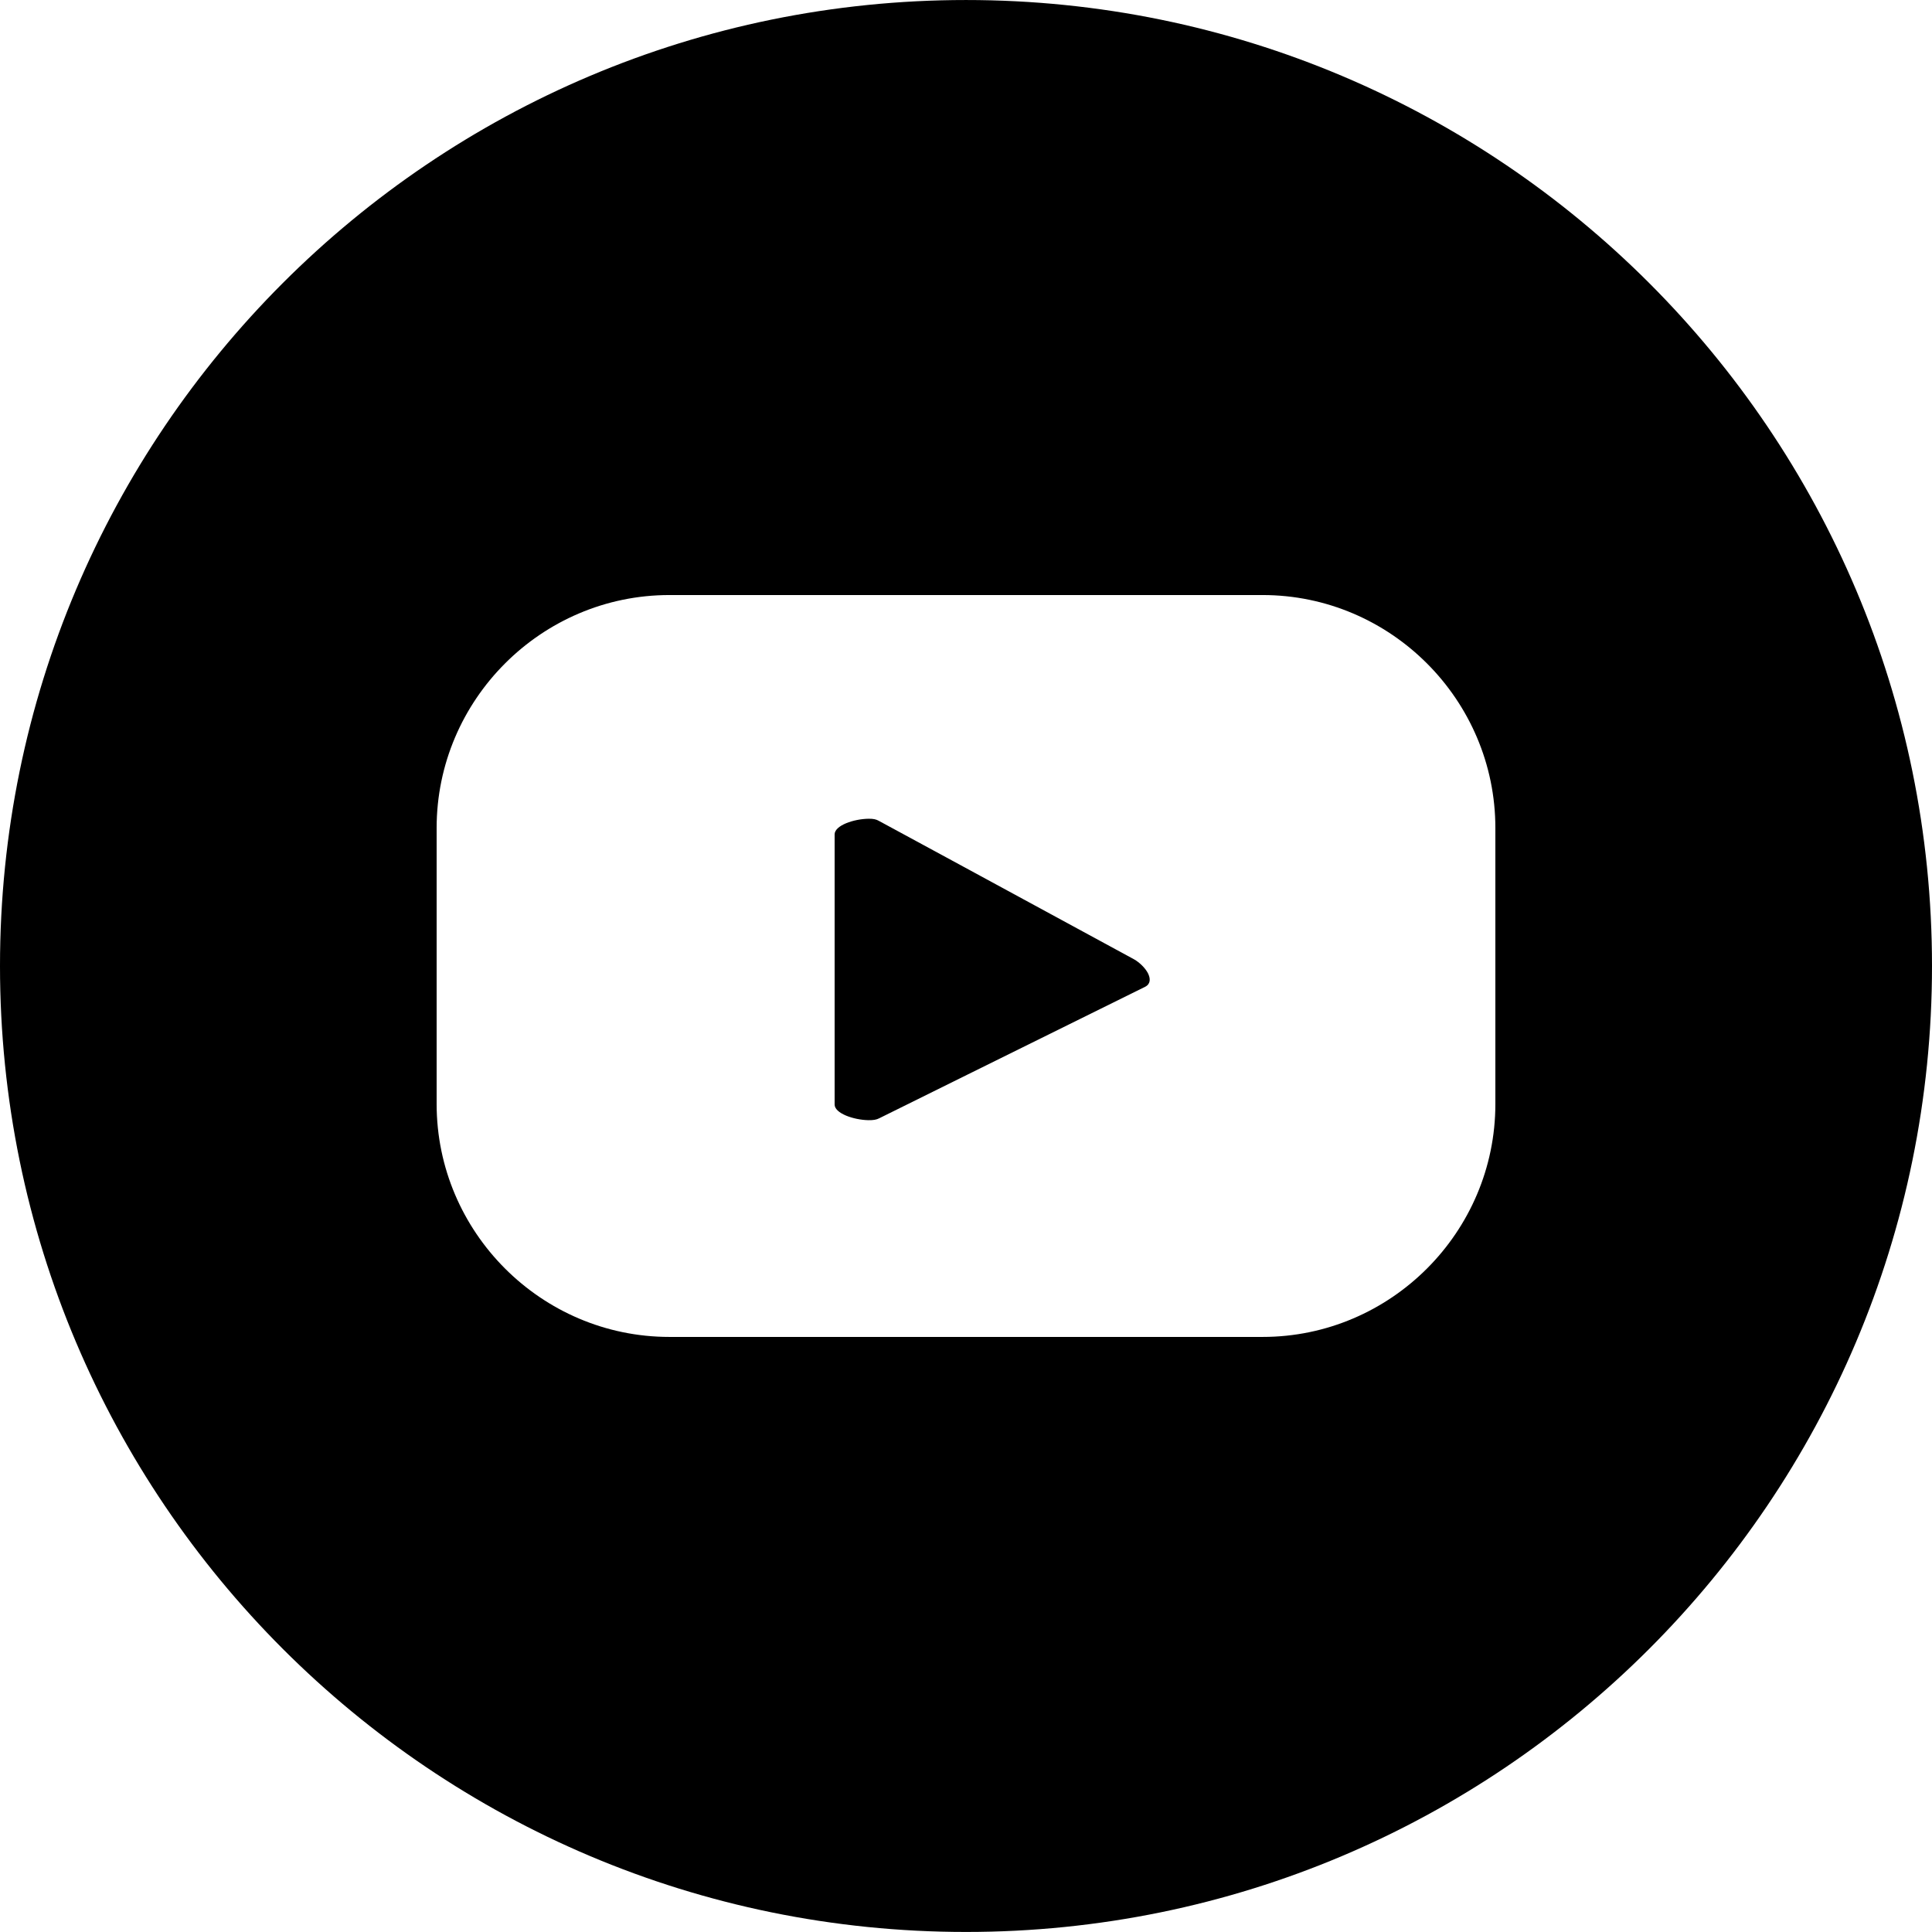 <?xml version="1.0" encoding="UTF-8"?><svg xmlns="http://www.w3.org/2000/svg" xmlns:xlink="http://www.w3.org/1999/xlink" height="500.0" preserveAspectRatio="xMidYMid meet" version="1.0" viewBox="0.0 0.0 500.0 500.0" width="500.0" zoomAndPan="magnify"><defs><clipPath id="a"><path d="M 0 0 L 500 0 L 500 499.988 L 0 499.988 Z M 0 0"/></clipPath></defs><g><g clip-path="url(#a)" id="change1_2"><path d="M 387 285.707 C 387 318.875 359.906 345.996 326.754 345.996 L 173.246 345.996 C 140.094 345.996 113 318.875 113 285.707 L 113 214.285 C 113 181.133 140.094 153.996 173.246 153.996 L 326.754 153.996 C 359.906 153.996 387 181.133 387 214.285 Z M 250.016 0.004 C 111.934 0.004 0 111.91 0 249.988 C 0 388.066 111.934 499.988 250.016 499.988 C 388.062 499.988 500 388.066 500 249.988 C 500 111.91 388.062 0.004 250.016 0.004" fill="inherit"/></g><g id="change1_1"><path d="M 293.496 248.273 L 249.469 224.371 L 227.418 212.422 C 226.746 212.043 226.047 211.879 224.785 211.891 C 220.965 211.941 216 213.609 216 215.941 L 216 285.848 C 216 288.148 220.926 289.824 224.727 289.902 C 225.98 289.926 226.871 289.773 227.543 289.41 L 250.477 278.059 L 296.414 255.352 C 297.809 254.598 297.773 253.219 297.07 251.836 C 296.332 250.449 294.875 249.059 293.496 248.273" fill="inherit"/></g></g></svg>